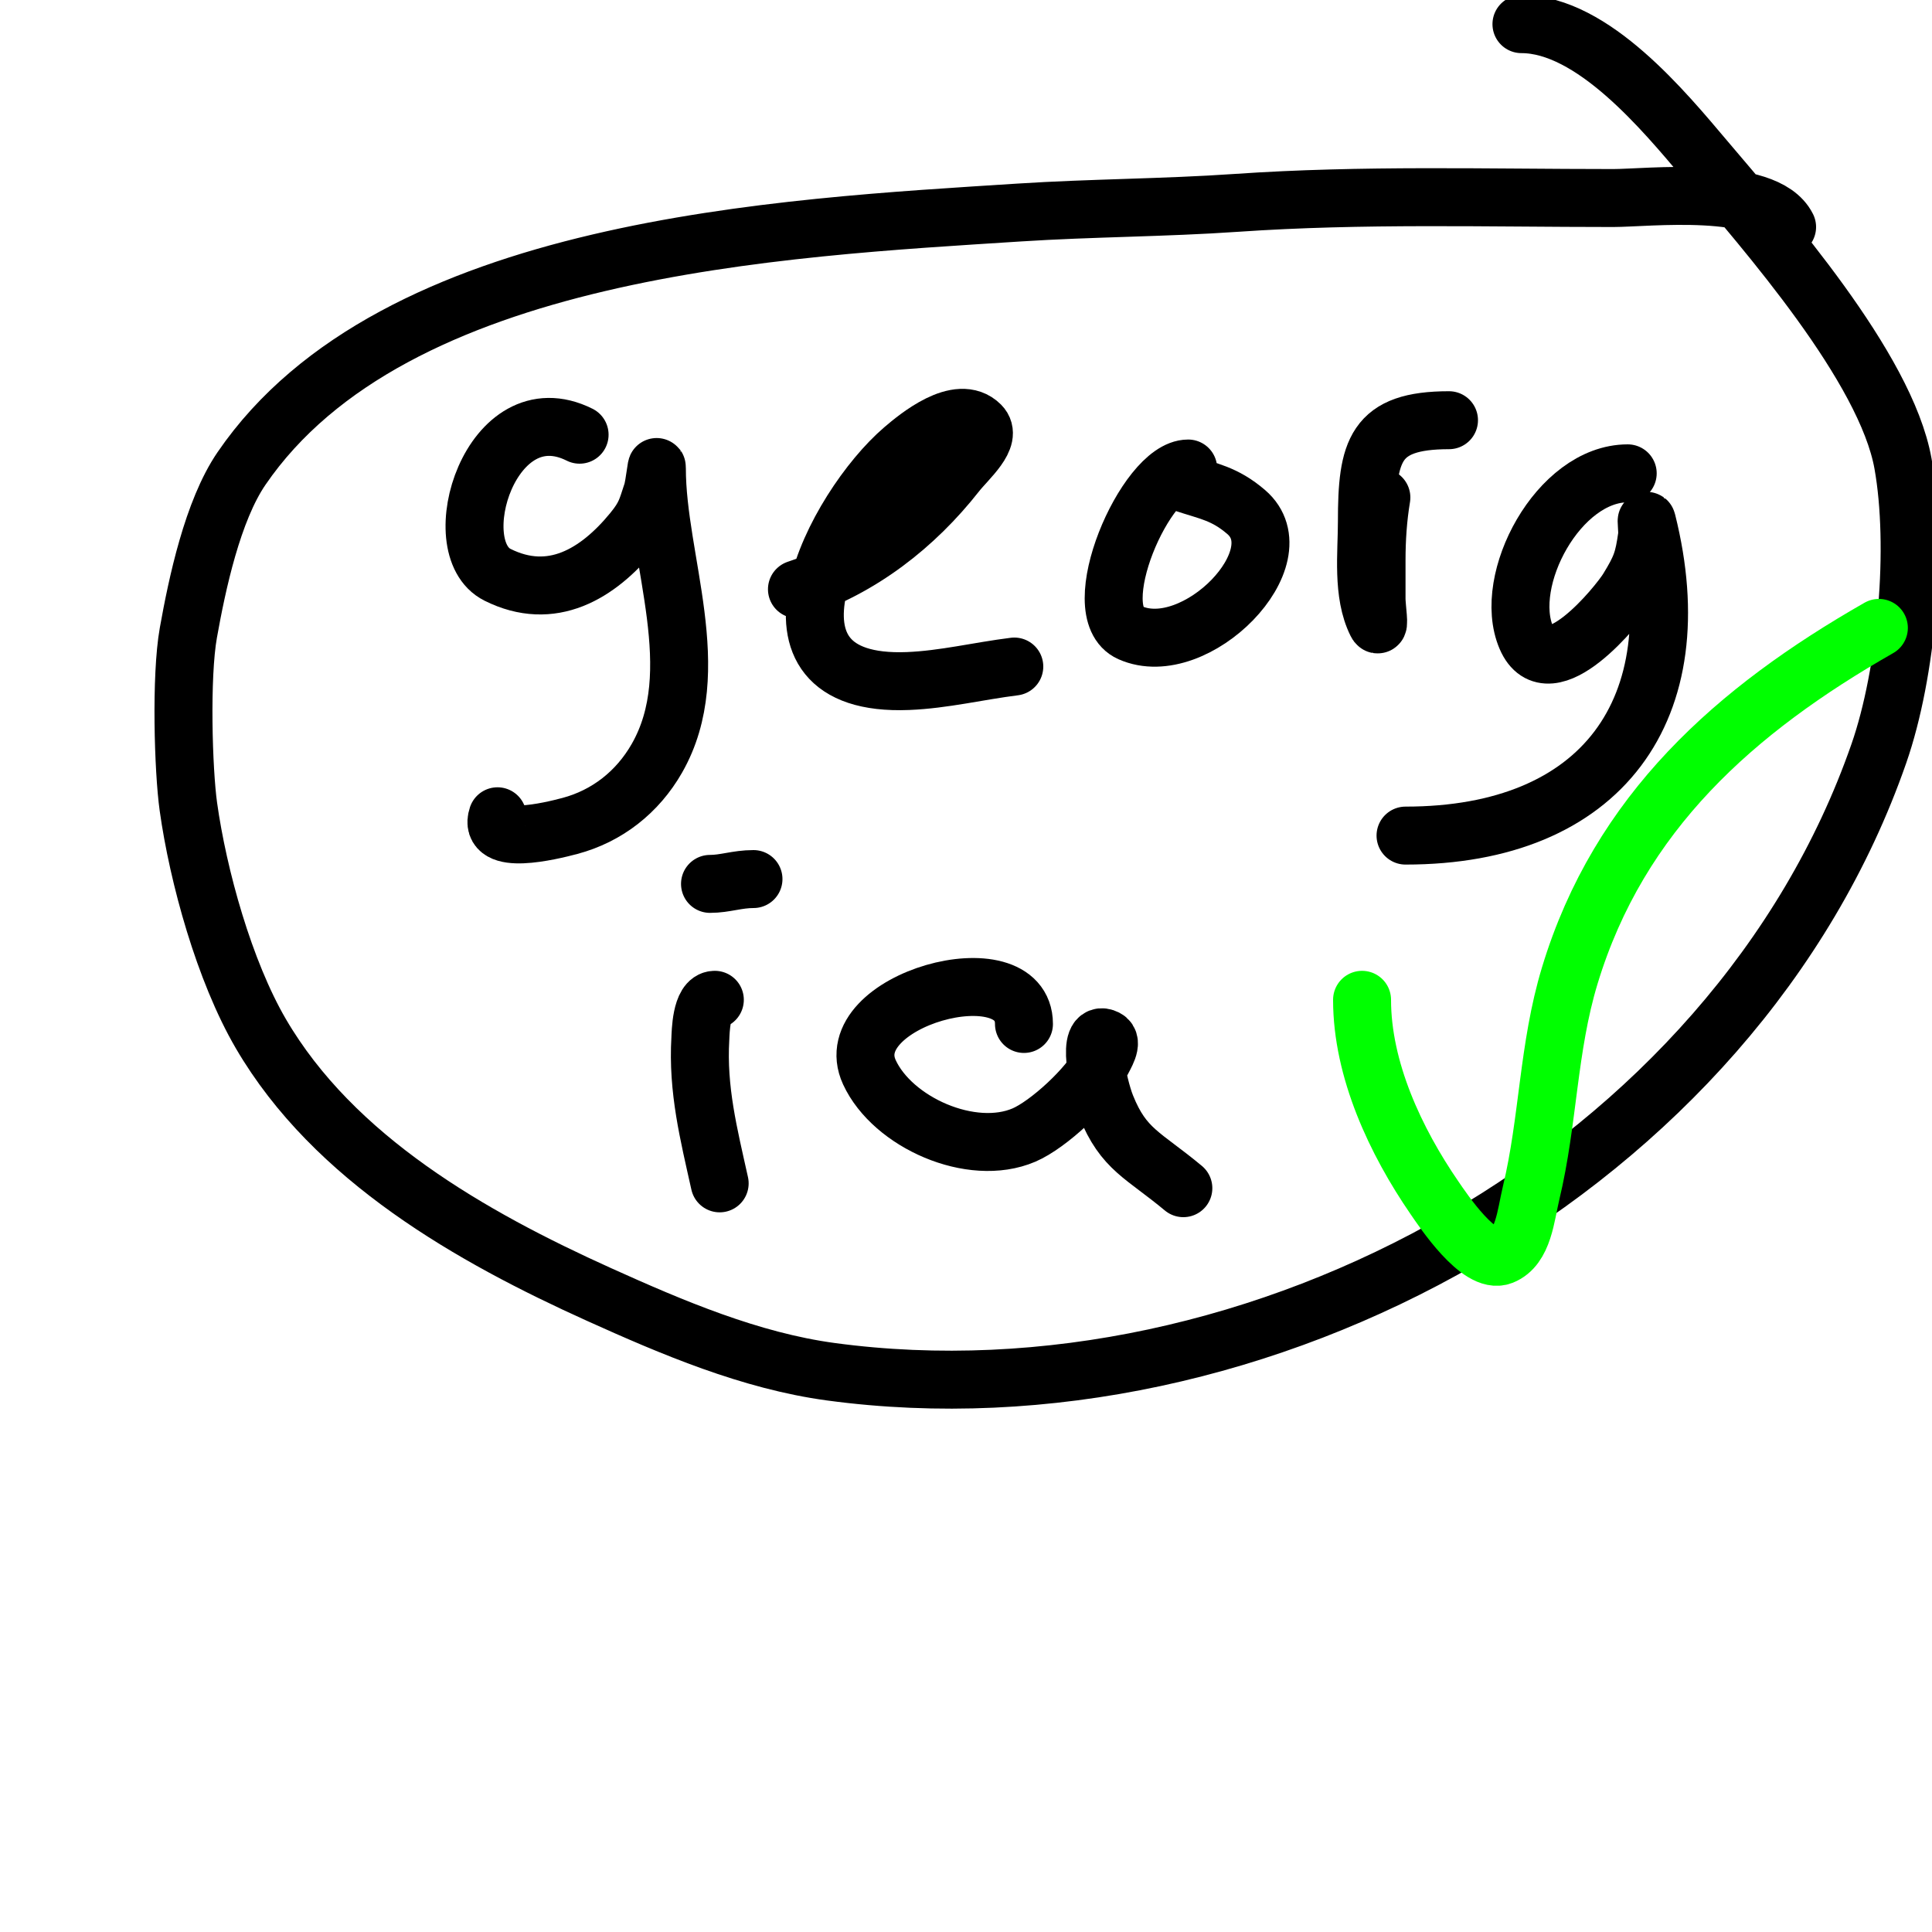 <svg viewBox='0 0 400 400' version='1.1' xmlns='http://www.w3.org/2000/svg' xmlns:xlink='http://www.w3.org/1999/xlink'><g fill='none' stroke='#000000' stroke-width='12' stroke-linecap='round' stroke-linejoin='round'><path d='M120,90c-18.32,-9.16 -28.247,23.377 -17,29c11.233,5.617 20.791,-0.189 28,-9c2.657,-3.247 2.866,-4.597 4,-8c0.537,-1.612 1,-6.7 1,-5c0,19.017 10.375,41.844 0,60c-4.005,7.008 -10.319,11.952 -18,14c-4.119,1.098 -17.071,4.214 -15,-2'/><path d='M165,122c13.234,-4.411 24.397,-13.051 33,-24c2.302,-2.93 7.635,-7.365 5,-10c-4.559,-4.559 -13.119,2.53 -16,5c-14.129,12.11 -33.397,49.376 1,48c7.395,-0.296 14.656,-2.082 22,-3'/><path d='M246,97c-8.78,0 -21.641,29.715 -12,34c13.494,5.997 34.834,-15.714 24,-25c-4.492,-3.85 -7.85,-4.283 -13,-6'/><path d='M286,103c-0.715,4.287 -1,8.654 -1,13c0,2.667 0,5.333 0,8c0,1.667 0.745,6.491 0,5c-3.049,-6.097 -2,-14.405 -2,-21c0,-14.76 1.634,-21 17,-21'/><path d='M337,98c-14.3,0 -26.092,22.119 -21,34c4.712,10.995 19.085,-6.887 21,-10c2.794,-4.54 3.296,-6.073 4,-11c0.141,-0.99 -0.243,-3.97 0,-3c9.684,38.734 -9.258,65 -50,65'/><path d='M148,207c-2.879,0 -2.936,6.909 -3,8c-0.622,10.577 1.732,19.794 4,30'/><path d='M157,178'/><path d='M147,183c3.118,0 5.597,-1 9,-1'/><path d='M212,212c0,-15.557 -38.896,-4.941 -32,10c4.793,10.385 21.139,17.655 32,13c5.074,-2.174 13.487,-9.974 16,-15c0.76,-1.52 2.52,-4.24 1,-5c-4.174,-2.087 -1.733,9.667 0,14c3.621,9.052 7.675,10.063 16,17'/><path d='M370,47c-4.433,-8.866 -29.036,-6 -36,-6c-26.167,0 -51.887,-0.801 -78,1c-15.025,1.036 -29.969,1.03 -45,2c-49.013,3.162 -129.492,6.949 -161,53c-5.982,8.743 -9.192,23.874 -11,34c-1.627,9.113 -1.049,28.483 0,36c2.013,14.43 7.438,34.036 15,47c15.11,25.903 43.589,42.073 70,54c15.168,6.85 31.396,13.756 48,16c88.502,11.96 187.185,-42.282 217,-128c5.831,-16.764 8.054,-42.897 5,-60c-3.566,-19.972 -28.363,-48.066 -41,-63c-8.342,-9.858 -23.213,-28 -38,-28'/></g>
<g fill='none' stroke='#00ff00' stroke-width='12' stroke-linecap='round' stroke-linejoin='round'><path d='M282,207c0,14.506 6.958,29.302 15,41c1.778,2.587 9.279,13.889 14,12c4.431,-1.772 4.886,-8.359 6,-13c3.597,-14.987 3.474,-30.066 8,-45c10.247,-33.814 34.324,-55.042 64,-72'/></g>
</svg>